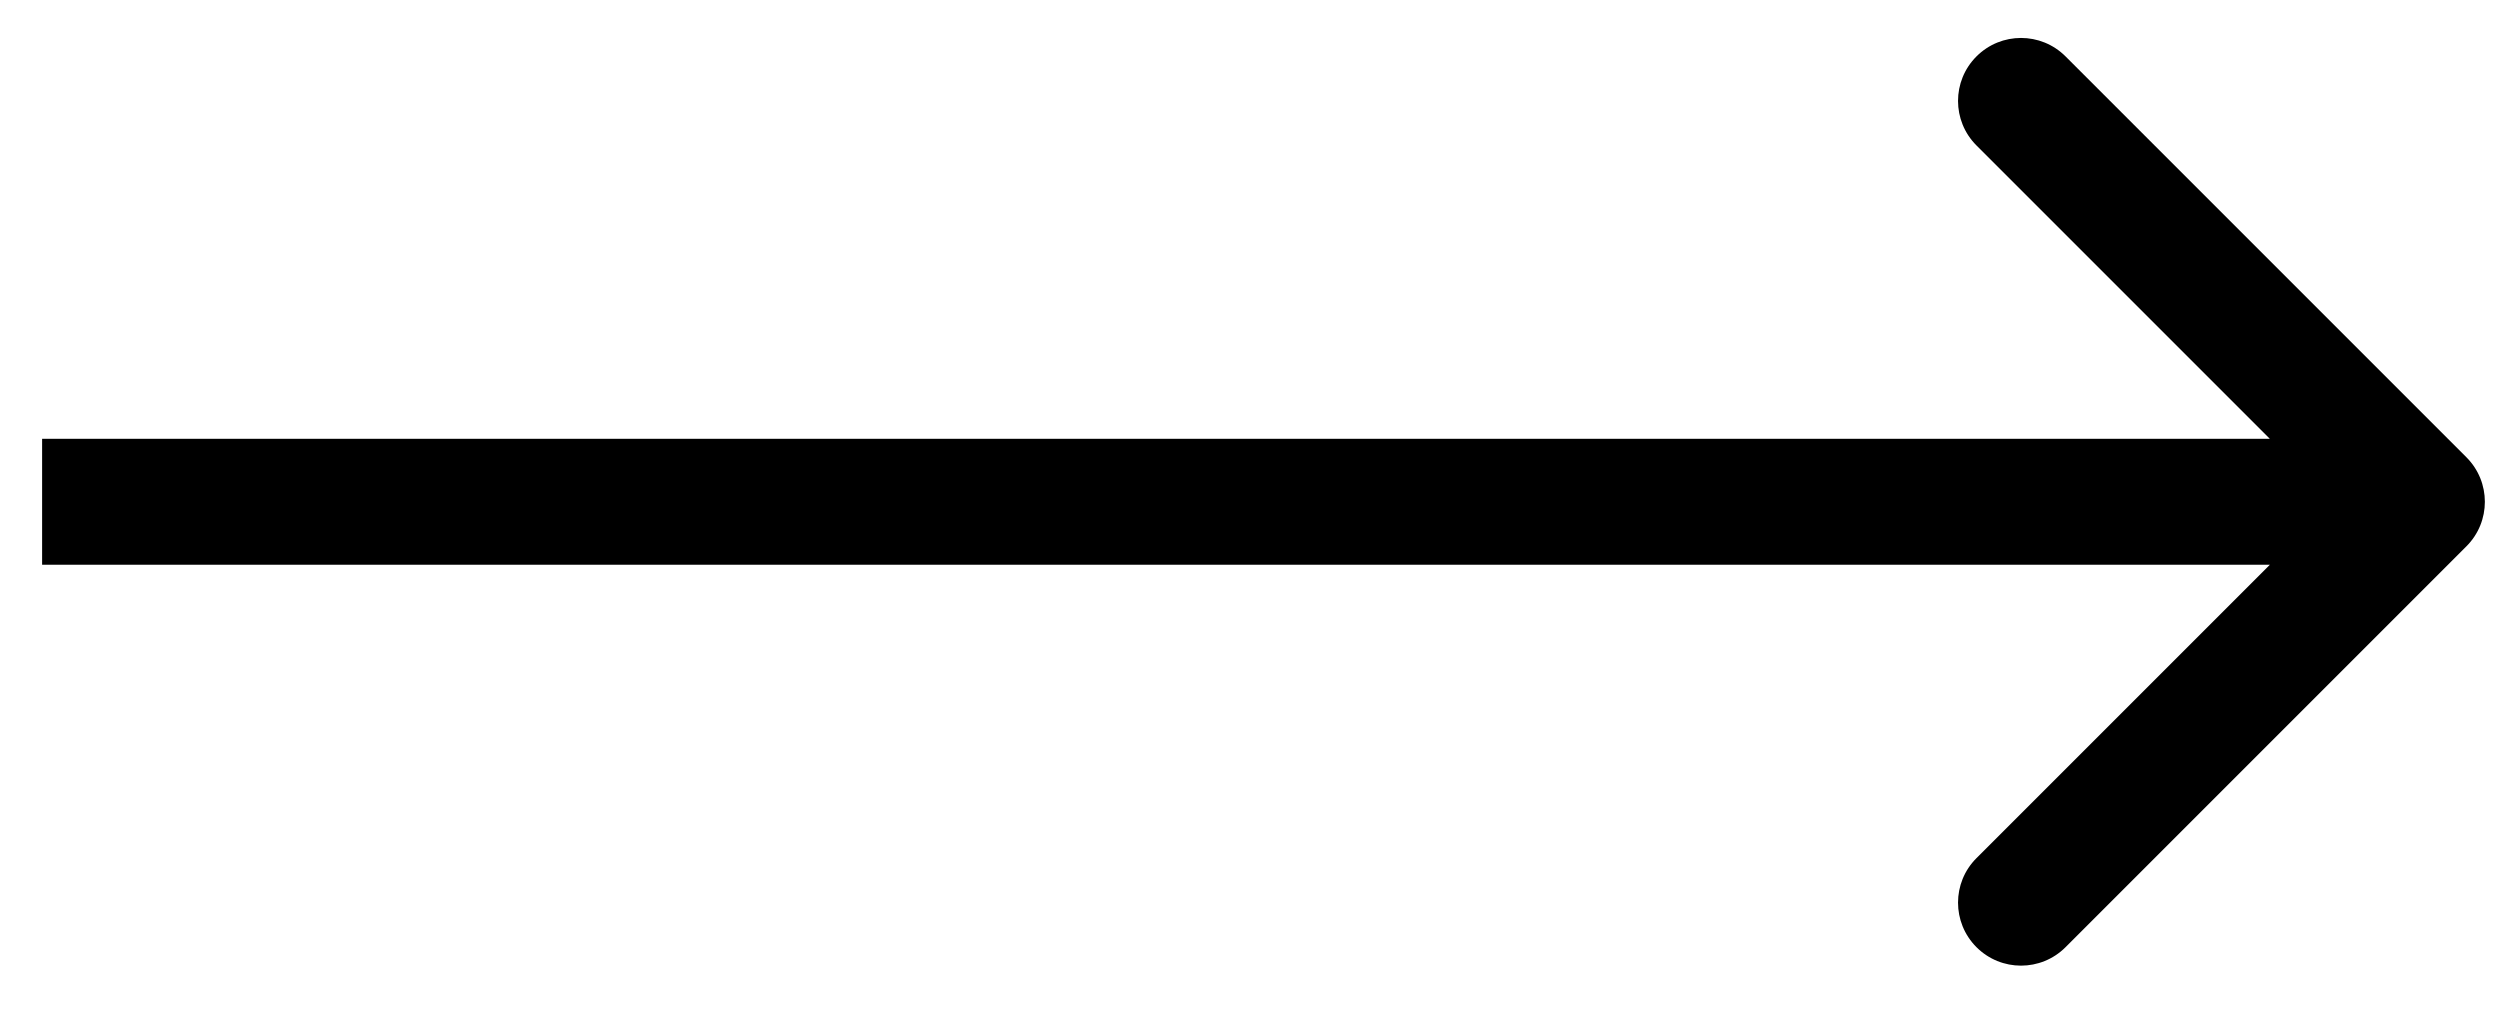 <?xml version="1.0" encoding="UTF-8"?> <svg xmlns="http://www.w3.org/2000/svg" width="32" height="13" viewBox="0 0 32 13" fill="none"><path d="M31.57 6.993C31.885 6.678 31.885 6.168 31.57 5.853L26.439 0.722C26.124 0.407 25.614 0.407 25.299 0.722C24.984 1.037 24.984 1.547 25.299 1.862L29.86 6.423L25.299 10.984C24.984 11.298 24.984 11.809 25.299 12.124C25.614 12.439 26.124 12.439 26.439 12.124L31.57 6.993ZM0.539 6.423L0.539 7.229L31 7.229L31 6.423L31 5.617L0.539 5.617L0.539 6.423Z" fill="black"></path></svg> 
